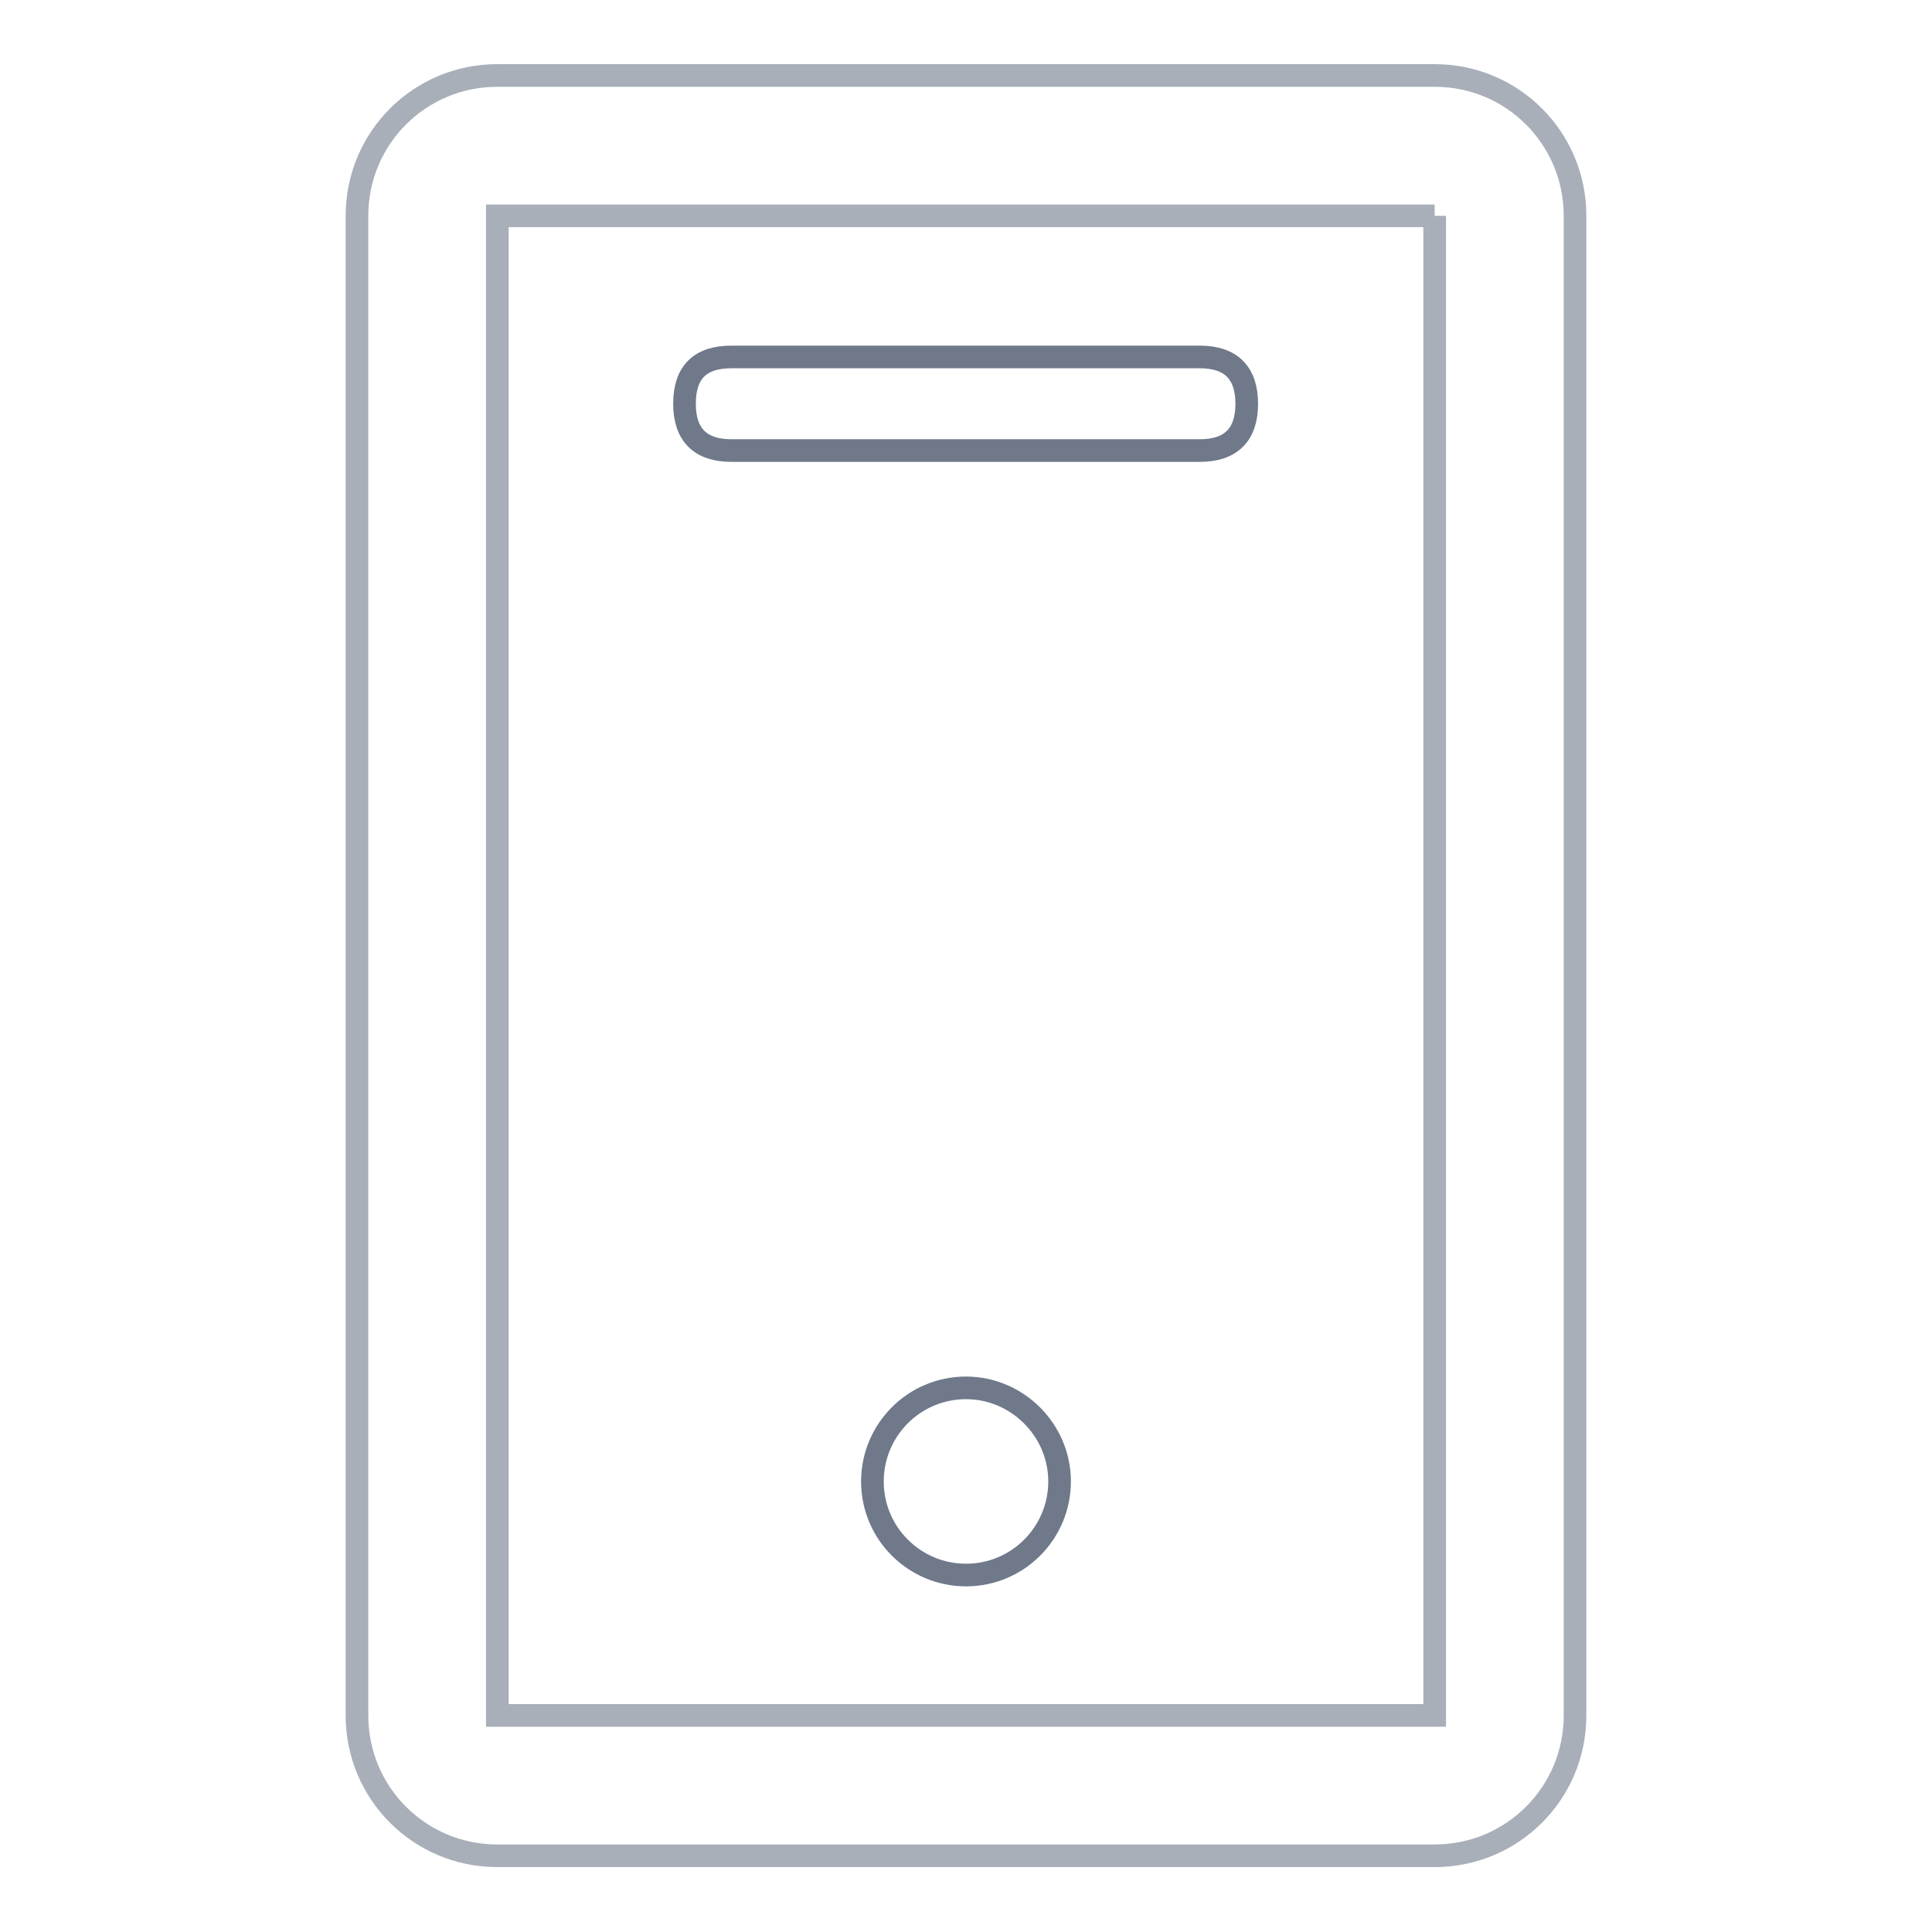 <?xml version="1.0" encoding="utf-8"?>
<!-- Svg Vector Icons : http://www.onlinewebfonts.com/icon -->
<!DOCTYPE svg PUBLIC "-//W3C//DTD SVG 1.1//EN" "http://www.w3.org/Graphics/SVG/1.1/DTD/svg11.dtd">
<svg version="1.1" xmlns="http://www.w3.org/2000/svg" xmlns:xlink="http://www.w3.org/1999/xlink" x="0px" y="0px" viewBox="0 0 256 256" enable-background="new 0 0 256 256" xml:space="preserve">
<g> <path stroke-width="3" fill-opacity="0" stroke="#a8afb9"  d="M190.1,28.6v198.7H65.9V28.6H190.1 M190.1,10H65.9c-10.3,0-18.6,8.3-18.6,18.6v198.7 c0,10.3,8.3,18.6,18.6,18.6h124.2c10.3,0,18.6-8.3,18.6-18.6V28.6C208.7,18.3,200.4,10,190.1,10z"/> <path stroke-width="3" fill-opacity="0" stroke="#6f798a"  d="M96.9,47.3h62.1c4.1,0,6.2,2.1,6.2,6.2l0,0c0,4.1-2.1,6.2-6.2,6.2H96.9c-4.1,0-6.2-2.1-6.2-6.2l0,0 C90.7,49.3,92.8,47.3,96.9,47.3z"/> <path stroke-width="3" fill-opacity="0" stroke="#6f798a"  d="M115.6,196.3c0,6.9,5.6,12.4,12.4,12.4c6.9,0,12.4-5.6,12.4-12.4s-5.6-12.4-12.4-12.4 C121.1,183.9,115.6,189.5,115.6,196.3z"/></g>
</svg>